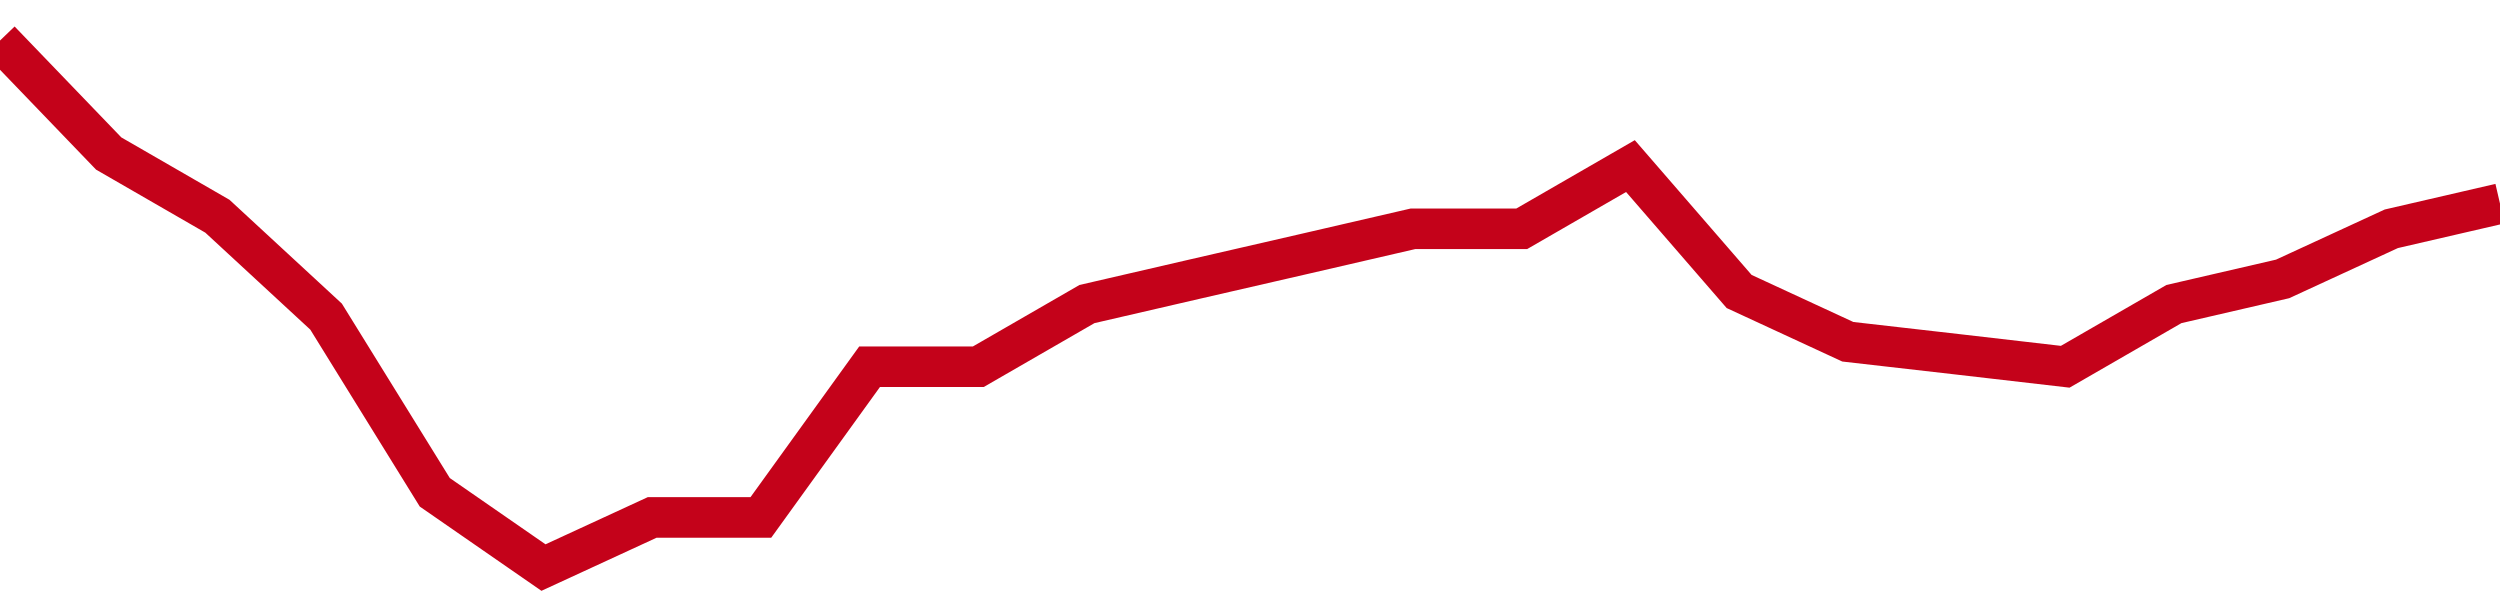 <!-- Generated with https://github.com/jxxe/sparkline/ --><svg viewBox="0 0 185 45" class="sparkline" xmlns="http://www.w3.org/2000/svg"><path class="sparkline--fill" d="M 0 3 L 0 3 L 8.043 11.36 L 16.087 16 L 24.13 23.43 L 32.174 36.43 L 40.217 42 L 48.261 38.29 L 56.304 38.29 L 64.348 27.14 L 72.391 27.14 L 80.435 22.5 L 88.478 20.64 L 96.522 18.79 L 104.565 16.93 L 112.609 16.93 L 120.652 12.29 L 128.696 21.57 L 136.739 25.29 L 144.783 26.21 L 152.826 27.14 L 160.87 22.5 L 168.913 20.64 L 176.957 16.93 L 185 15.07 V 45 L 0 45 Z" stroke="none" fill="none" ></path><path class="sparkline--line" d="M 0 3 L 0 3 L 8.043 11.36 L 16.087 16 L 24.13 23.43 L 32.174 36.43 L 40.217 42 L 48.261 38.29 L 56.304 38.29 L 64.348 27.14 L 72.391 27.14 L 80.435 22.5 L 88.478 20.64 L 96.522 18.79 L 104.565 16.93 L 112.609 16.93 L 120.652 12.29 L 128.696 21.57 L 136.739 25.29 L 144.783 26.21 L 152.826 27.14 L 160.87 22.5 L 168.913 20.64 L 176.957 16.93 L 185 15.07" fill="none" stroke-width="3" stroke="#C4021A" ></path></svg>